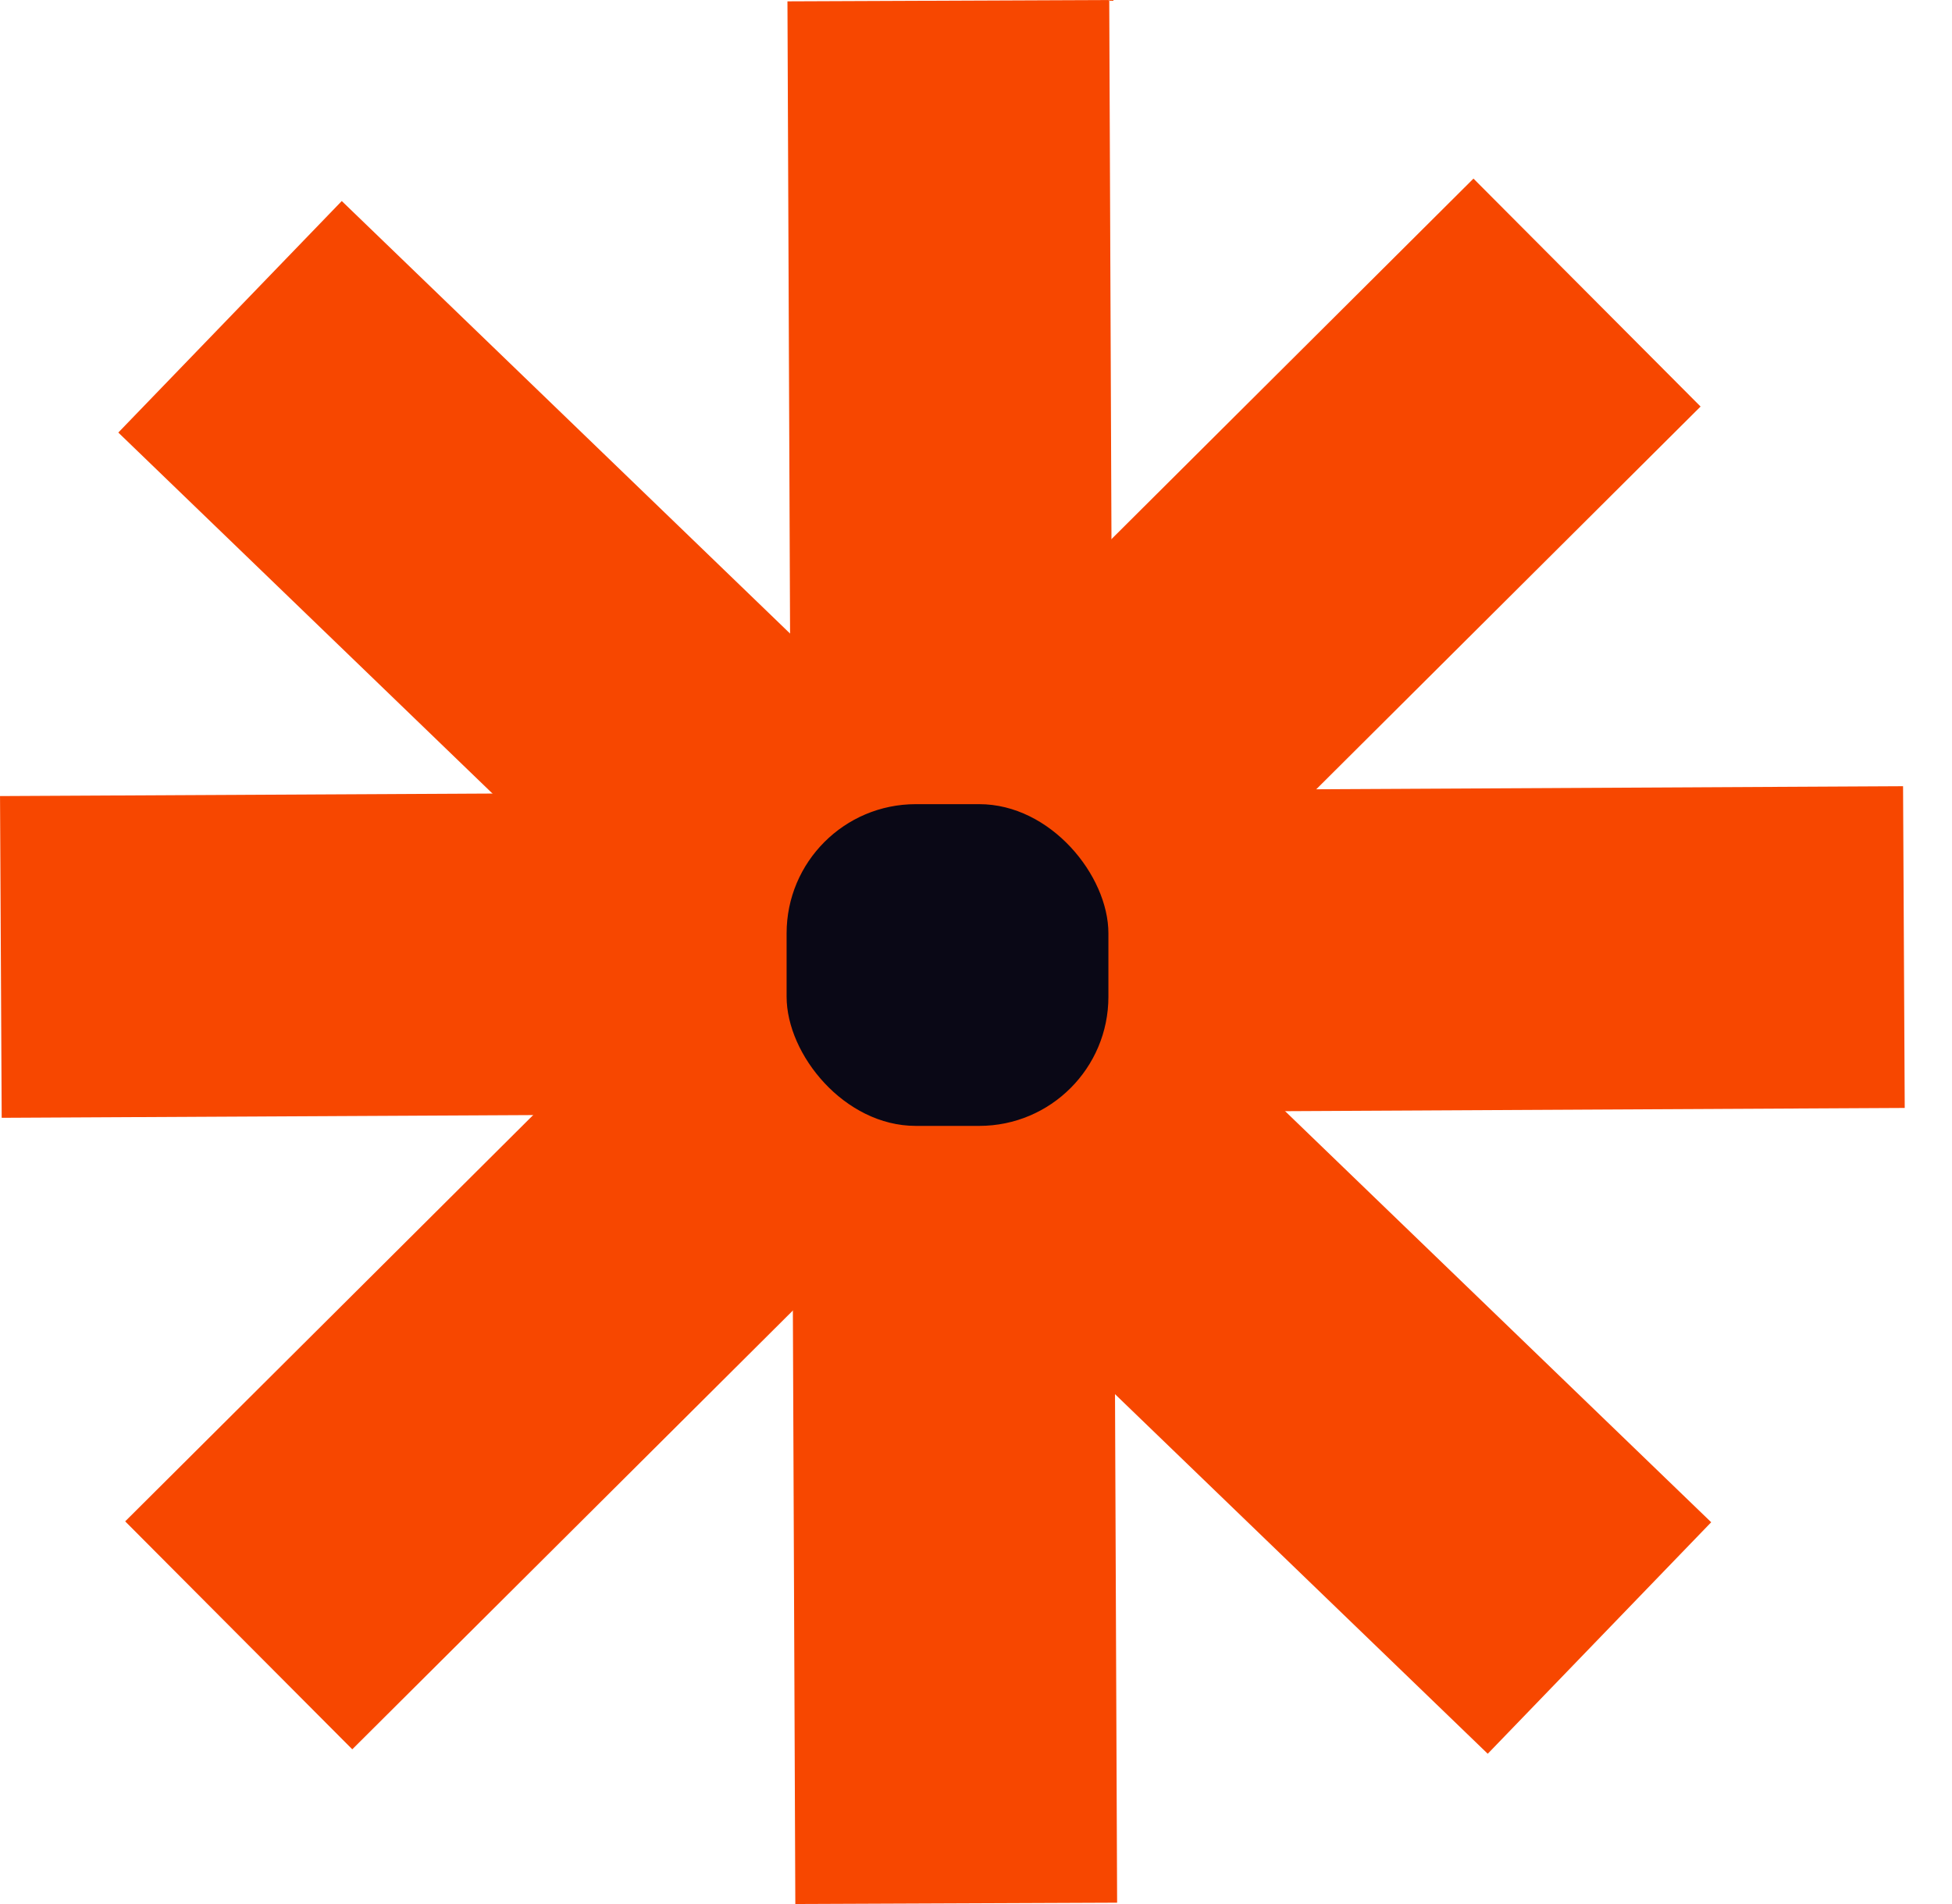<svg width="41" height="40" viewBox="0 0 41 40" fill="none" xmlns="http://www.w3.org/2000/svg">
<rect x="2.485" y="9.087" width="6.759" height="39.972" transform="rotate(-46.021 2.485 9.087)" fill="#F74700"/>
<rect x="30.949" y="3.752" width="6.759" height="39.972" transform="rotate(45.112 30.949 3.752)" fill="#F74700"/>
<rect x="39.972" y="16.517" width="6.759" height="39.972" transform="rotate(89.703 39.972 16.517)" fill="#F74700"/>
<rect x="23.464" y="39.972" width="6.759" height="39.972" transform="rotate(179.763 23.464 39.972)" fill="#F74700"/>
<rect x="16.522" y="16.894" width="6.759" height="6.759" rx="2.713" fill="#0A0816"/>
</svg>

